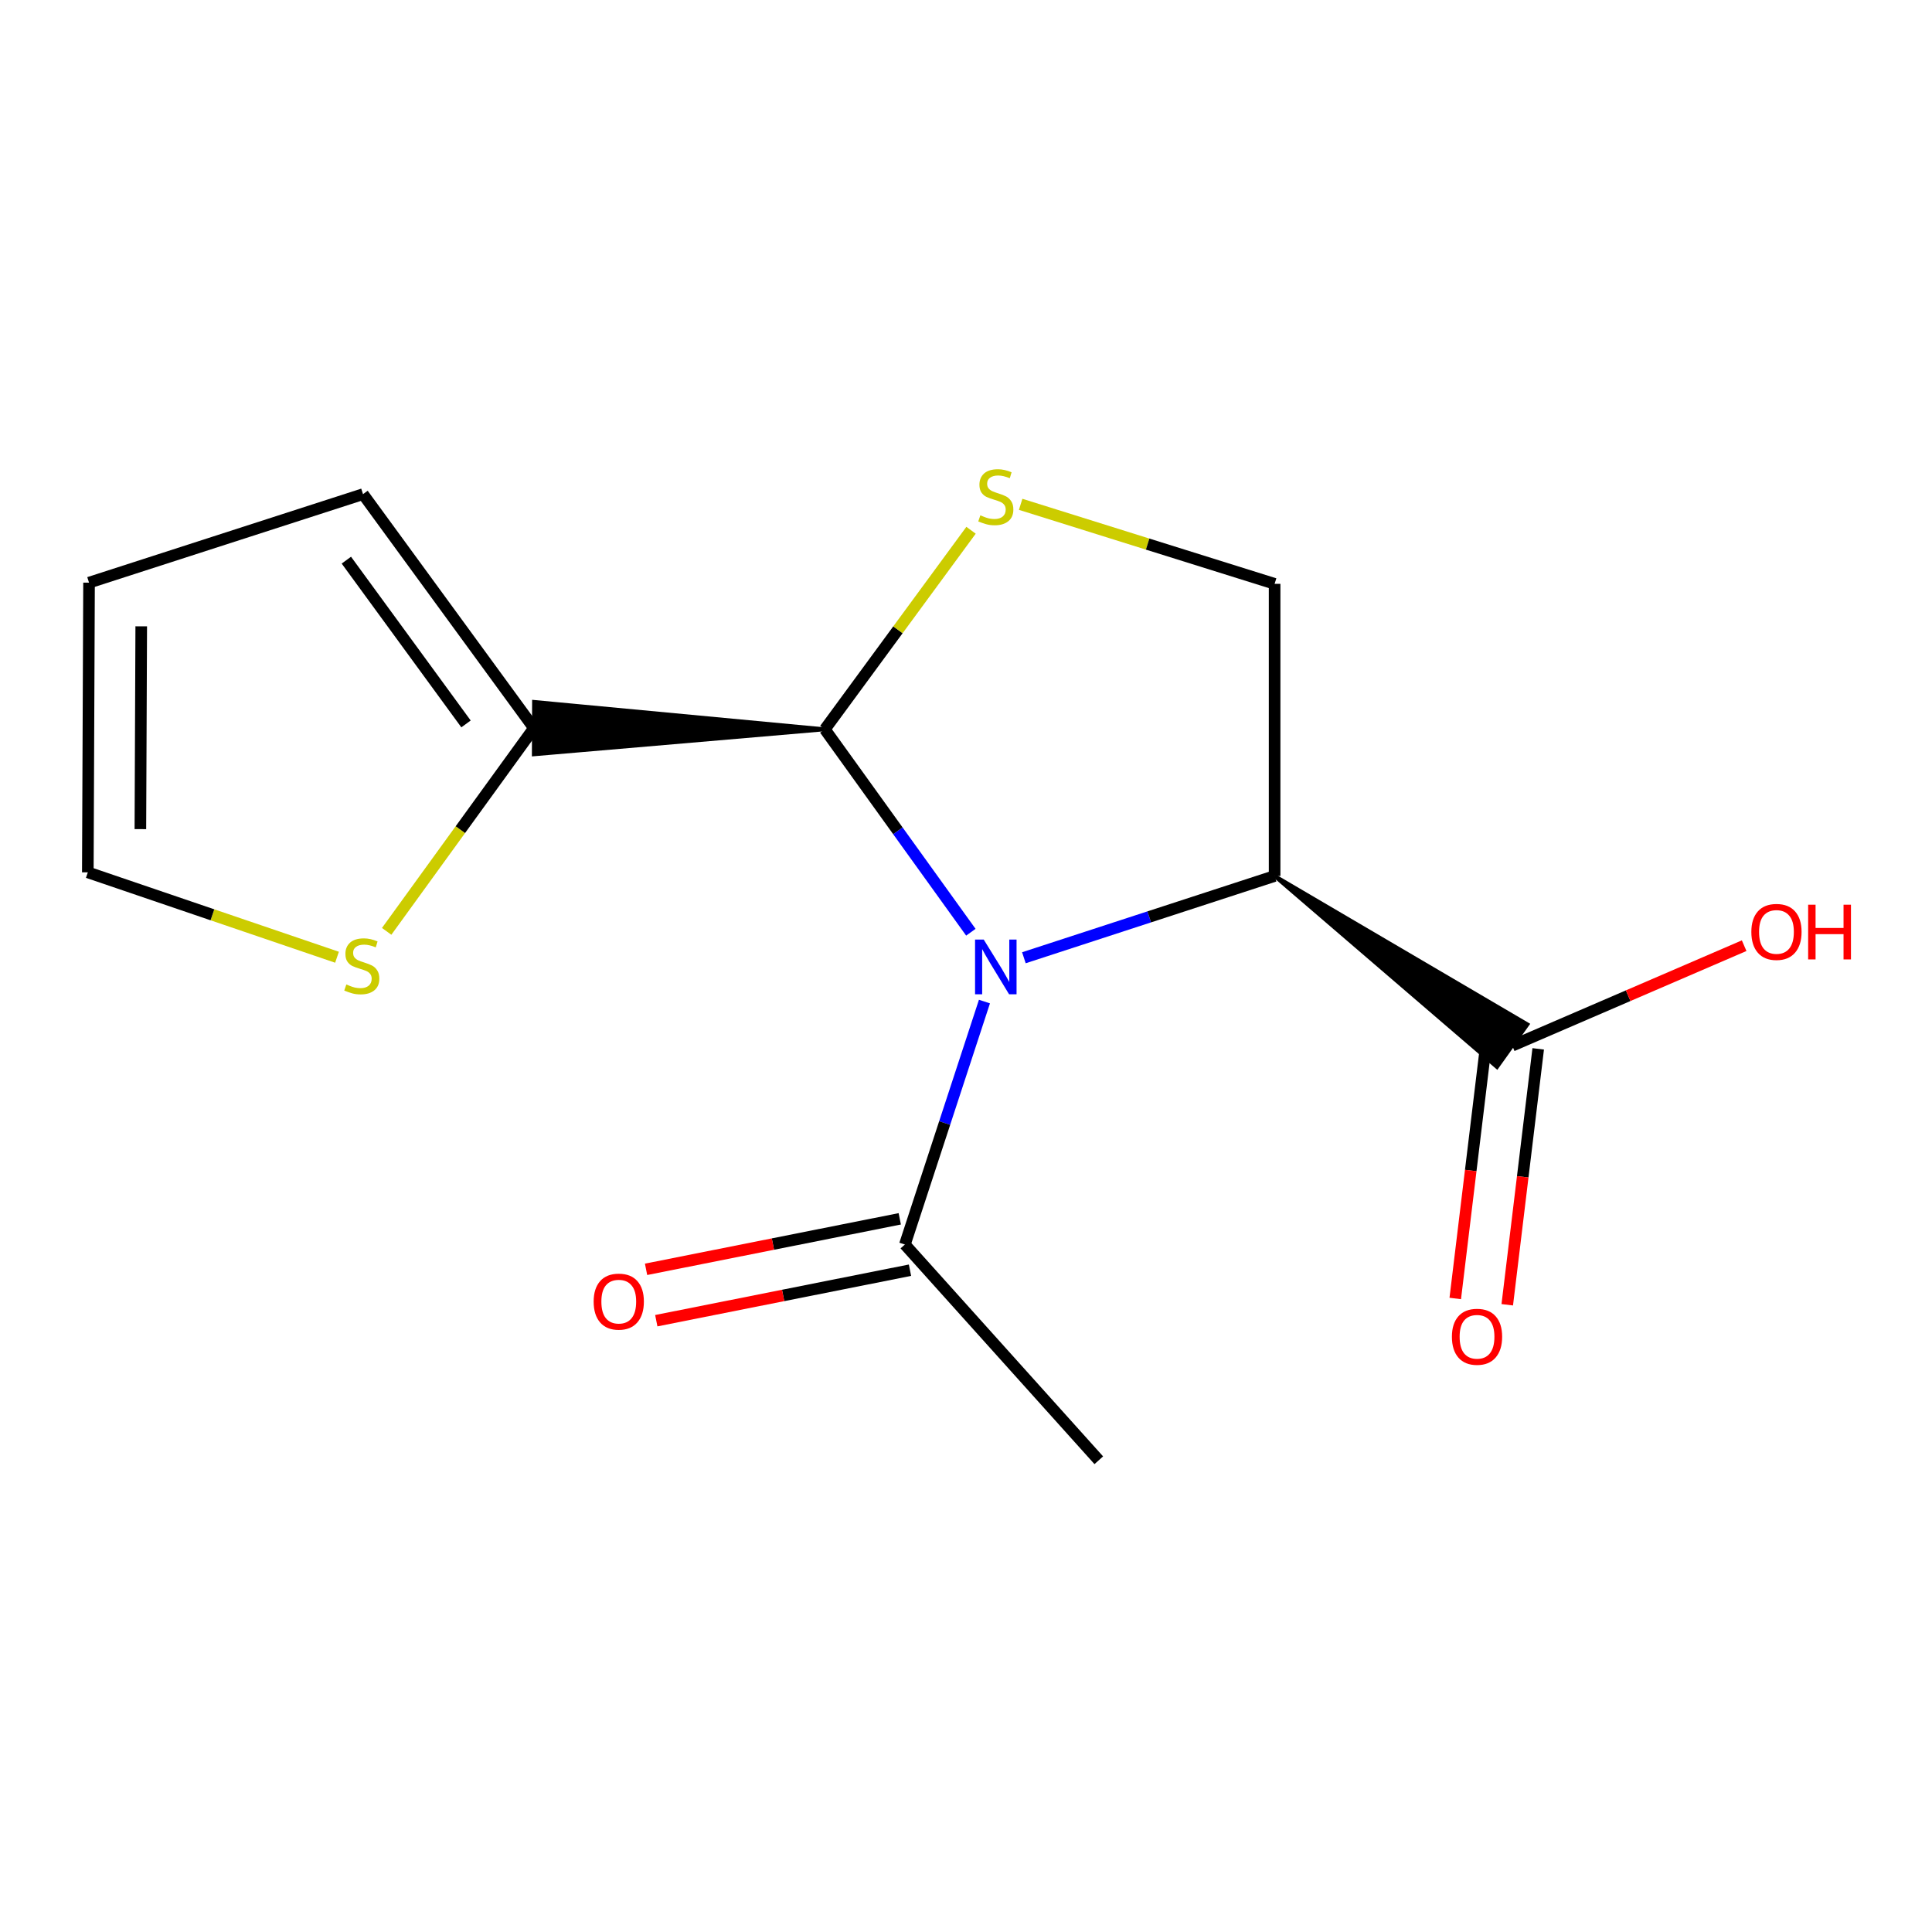 <?xml version='1.0' encoding='iso-8859-1'?>
<svg version='1.1' baseProfile='full'
              xmlns='http://www.w3.org/2000/svg'
                      xmlns:rdkit='http://www.rdkit.org/xml'
                      xmlns:xlink='http://www.w3.org/1999/xlink'
                  xml:space='preserve'
width='1000px' height='1000px' viewBox='0 0 1000 1000'>
<!-- END OF HEADER -->
<rect style='opacity:1.0;fill:#FFFFFF;stroke:none' width='1000' height='1000' x='0' y='0'> </rect>
<path class='bond-0' d='M 529.964,495.729 L 594.85,474.572' style='fill:none;fill-rule:evenodd;stroke:#0000FF;stroke-width:6px;stroke-linecap:butt;stroke-linejoin:miter;stroke-opacity:1' />
<path class='bond-0' d='M 594.85,474.572 L 659.736,453.415' style='fill:none;fill-rule:evenodd;stroke:#000000;stroke-width:6px;stroke-linecap:butt;stroke-linejoin:miter;stroke-opacity:1' />
<path class='bond-1' d='M 502.515,482.521 L 464.728,430.005' style='fill:none;fill-rule:evenodd;stroke:#0000FF;stroke-width:6px;stroke-linecap:butt;stroke-linejoin:miter;stroke-opacity:1' />
<path class='bond-1' d='M 464.728,430.005 L 426.941,377.489' style='fill:none;fill-rule:evenodd;stroke:#000000;stroke-width:6px;stroke-linecap:butt;stroke-linejoin:miter;stroke-opacity:1' />
<path class='bond-3' d='M 509.552,518.408 L 488.957,581.283' style='fill:none;fill-rule:evenodd;stroke:#0000FF;stroke-width:6px;stroke-linecap:butt;stroke-linejoin:miter;stroke-opacity:1' />
<path class='bond-3' d='M 488.957,581.283 L 468.361,644.158' style='fill:none;fill-rule:evenodd;stroke:#000000;stroke-width:6px;stroke-linecap:butt;stroke-linejoin:miter;stroke-opacity:1' />
<path class='bond-5' d='M 659.736,453.415 L 659.736,302.194' style='fill:none;fill-rule:evenodd;stroke:#000000;stroke-width:6px;stroke-linecap:butt;stroke-linejoin:miter;stroke-opacity:1' />
<path class='bond-6' d='M 659.736,453.415 L 774.837,552.287 L 790.595,530.225 Z' style='fill:#000000;fill-rule:evenodd;fill-opacity:1;stroke:#000000;stroke-width:2px;stroke-linecap:butt;stroke-linejoin:miter;stroke-opacity:1;' />
<path class='bond-2' d='M 426.941,377.489 L 464.776,325.974' style='fill:none;fill-rule:evenodd;stroke:#000000;stroke-width:6px;stroke-linecap:butt;stroke-linejoin:miter;stroke-opacity:1' />
<path class='bond-2' d='M 464.776,325.974 L 502.612,274.46' style='fill:none;fill-rule:evenodd;stroke:#CCCC00;stroke-width:6px;stroke-linecap:butt;stroke-linejoin:miter;stroke-opacity:1' />
<path class='bond-4' d='M 426.941,377.489 L 276.423,363.315 L 276.312,390.427 Z' style='fill:#000000;fill-rule:evenodd;fill-opacity:1;stroke:#000000;stroke-width:2px;stroke-linecap:butt;stroke-linejoin:miter;stroke-opacity:1;' />
<path class='bond-15' d='M 528.289,261.036 L 594.013,281.615' style='fill:none;fill-rule:evenodd;stroke:#CCCC00;stroke-width:6px;stroke-linecap:butt;stroke-linejoin:miter;stroke-opacity:1' />
<path class='bond-15' d='M 594.013,281.615 L 659.736,302.194' style='fill:none;fill-rule:evenodd;stroke:#000000;stroke-width:6px;stroke-linecap:butt;stroke-linejoin:miter;stroke-opacity:1' />
<path class='bond-10' d='M 465.714,630.863 L 400.058,643.932' style='fill:none;fill-rule:evenodd;stroke:#000000;stroke-width:6px;stroke-linecap:butt;stroke-linejoin:miter;stroke-opacity:1' />
<path class='bond-10' d='M 400.058,643.932 L 334.401,657.001' style='fill:none;fill-rule:evenodd;stroke:#FF0000;stroke-width:6px;stroke-linecap:butt;stroke-linejoin:miter;stroke-opacity:1' />
<path class='bond-10' d='M 471.007,657.453 L 405.35,670.522' style='fill:none;fill-rule:evenodd;stroke:#000000;stroke-width:6px;stroke-linecap:butt;stroke-linejoin:miter;stroke-opacity:1' />
<path class='bond-10' d='M 405.35,670.522 L 339.694,683.59' style='fill:none;fill-rule:evenodd;stroke:#FF0000;stroke-width:6px;stroke-linecap:butt;stroke-linejoin:miter;stroke-opacity:1' />
<path class='bond-14' d='M 468.361,644.158 L 568.733,755.827' style='fill:none;fill-rule:evenodd;stroke:#000000;stroke-width:6px;stroke-linecap:butt;stroke-linejoin:miter;stroke-opacity:1' />
<path class='bond-7' d='M 276.368,376.871 L 238.253,429.469' style='fill:none;fill-rule:evenodd;stroke:#000000;stroke-width:6px;stroke-linecap:butt;stroke-linejoin:miter;stroke-opacity:1' />
<path class='bond-7' d='M 238.253,429.469 L 200.138,482.067' style='fill:none;fill-rule:evenodd;stroke:#CCCC00;stroke-width:6px;stroke-linecap:butt;stroke-linejoin:miter;stroke-opacity:1' />
<path class='bond-8' d='M 276.368,376.871 L 187.894,255.774' style='fill:none;fill-rule:evenodd;stroke:#000000;stroke-width:6px;stroke-linecap:butt;stroke-linejoin:miter;stroke-opacity:1' />
<path class='bond-8' d='M 241.205,374.7 L 179.274,289.932' style='fill:none;fill-rule:evenodd;stroke:#000000;stroke-width:6px;stroke-linecap:butt;stroke-linejoin:miter;stroke-opacity:1' />
<path class='bond-11' d='M 769.259,539.628 L 761.249,605.859' style='fill:none;fill-rule:evenodd;stroke:#000000;stroke-width:6px;stroke-linecap:butt;stroke-linejoin:miter;stroke-opacity:1' />
<path class='bond-11' d='M 761.249,605.859 L 753.239,672.09' style='fill:none;fill-rule:evenodd;stroke:#FF0000;stroke-width:6px;stroke-linecap:butt;stroke-linejoin:miter;stroke-opacity:1' />
<path class='bond-11' d='M 796.174,542.883 L 788.164,609.114' style='fill:none;fill-rule:evenodd;stroke:#000000;stroke-width:6px;stroke-linecap:butt;stroke-linejoin:miter;stroke-opacity:1' />
<path class='bond-11' d='M 788.164,609.114 L 780.155,675.345' style='fill:none;fill-rule:evenodd;stroke:#FF0000;stroke-width:6px;stroke-linecap:butt;stroke-linejoin:miter;stroke-opacity:1' />
<path class='bond-13' d='M 782.716,541.256 L 842.743,515.371' style='fill:none;fill-rule:evenodd;stroke:#000000;stroke-width:6px;stroke-linecap:butt;stroke-linejoin:miter;stroke-opacity:1' />
<path class='bond-13' d='M 842.743,515.371 L 902.769,489.486' style='fill:none;fill-rule:evenodd;stroke:#FF0000;stroke-width:6px;stroke-linecap:butt;stroke-linejoin:miter;stroke-opacity:1' />
<path class='bond-9' d='M 174.437,495.467 L 109.946,473.5' style='fill:none;fill-rule:evenodd;stroke:#CCCC00;stroke-width:6px;stroke-linecap:butt;stroke-linejoin:miter;stroke-opacity:1' />
<path class='bond-9' d='M 109.946,473.5 L 45.455,451.533' style='fill:none;fill-rule:evenodd;stroke:#000000;stroke-width:6px;stroke-linecap:butt;stroke-linejoin:miter;stroke-opacity:1' />
<path class='bond-12' d='M 187.894,255.774 L 46.087,301.577' style='fill:none;fill-rule:evenodd;stroke:#000000;stroke-width:6px;stroke-linecap:butt;stroke-linejoin:miter;stroke-opacity:1' />
<path class='bond-16' d='M 45.455,451.533 L 46.087,301.577' style='fill:none;fill-rule:evenodd;stroke:#000000;stroke-width:6px;stroke-linecap:butt;stroke-linejoin:miter;stroke-opacity:1' />
<path class='bond-16' d='M 72.66,429.154 L 73.103,324.185' style='fill:none;fill-rule:evenodd;stroke:#000000;stroke-width:6px;stroke-linecap:butt;stroke-linejoin:miter;stroke-opacity:1' />
<path  class='atom-0' d='M 509.169 486.308
L 518.449 501.308
Q 519.369 502.788, 520.849 505.468
Q 522.329 508.148, 522.409 508.308
L 522.409 486.308
L 526.169 486.308
L 526.169 514.628
L 522.289 514.628
L 512.329 498.228
Q 511.169 496.308, 509.929 494.108
Q 508.729 491.908, 508.369 491.228
L 508.369 514.628
L 504.689 514.628
L 504.689 486.308
L 509.169 486.308
' fill='#0000FF'/>
<path  class='atom-3' d='M 507.429 266.729
Q 507.749 266.849, 509.069 267.409
Q 510.389 267.969, 511.829 268.329
Q 513.309 268.649, 514.749 268.649
Q 517.429 268.649, 518.989 267.369
Q 520.549 266.049, 520.549 263.769
Q 520.549 262.209, 519.749 261.249
Q 518.989 260.289, 517.789 259.769
Q 516.589 259.249, 514.589 258.649
Q 512.069 257.889, 510.549 257.169
Q 509.069 256.449, 507.989 254.929
Q 506.949 253.409, 506.949 250.849
Q 506.949 247.289, 509.349 245.089
Q 511.789 242.889, 516.589 242.889
Q 519.869 242.889, 523.589 244.449
L 522.669 247.529
Q 519.269 246.129, 516.709 246.129
Q 513.949 246.129, 512.429 247.289
Q 510.909 248.409, 510.949 250.369
Q 510.949 251.889, 511.709 252.809
Q 512.509 253.729, 513.629 254.249
Q 514.789 254.769, 516.709 255.369
Q 519.269 256.169, 520.789 256.969
Q 522.309 257.769, 523.389 259.409
Q 524.509 261.009, 524.509 263.769
Q 524.509 267.689, 521.869 269.809
Q 519.269 271.889, 514.909 271.889
Q 512.389 271.889, 510.469 271.329
Q 508.589 270.809, 506.349 269.889
L 507.429 266.729
' fill='#CCCC00'/>
<path  class='atom-8' d='M 179.262 509.556
Q 179.582 509.676, 180.902 510.236
Q 182.222 510.796, 183.662 511.156
Q 185.142 511.476, 186.582 511.476
Q 189.262 511.476, 190.822 510.196
Q 192.382 508.876, 192.382 506.596
Q 192.382 505.036, 191.582 504.076
Q 190.822 503.116, 189.622 502.596
Q 188.422 502.076, 186.422 501.476
Q 183.902 500.716, 182.382 499.996
Q 180.902 499.276, 179.822 497.756
Q 178.782 496.236, 178.782 493.676
Q 178.782 490.116, 181.182 487.916
Q 183.622 485.716, 188.422 485.716
Q 191.702 485.716, 195.422 487.276
L 194.502 490.356
Q 191.102 488.956, 188.542 488.956
Q 185.782 488.956, 184.262 490.116
Q 182.742 491.236, 182.782 493.196
Q 182.782 494.716, 183.542 495.636
Q 184.342 496.556, 185.462 497.076
Q 186.622 497.596, 188.542 498.196
Q 191.102 498.996, 192.622 499.796
Q 194.142 500.596, 195.222 502.236
Q 196.342 503.836, 196.342 506.596
Q 196.342 510.516, 193.702 512.636
Q 191.102 514.716, 186.742 514.716
Q 184.222 514.716, 182.302 514.156
Q 180.422 513.636, 178.182 512.716
L 179.262 509.556
' fill='#CCCC00'/>
<path  class='atom-11' d='M 307.273 673.714
Q 307.273 666.914, 310.633 663.114
Q 313.993 659.314, 320.273 659.314
Q 326.553 659.314, 329.913 663.114
Q 333.273 666.914, 333.273 673.714
Q 333.273 680.594, 329.873 684.514
Q 326.473 688.394, 320.273 688.394
Q 314.033 688.394, 310.633 684.514
Q 307.273 680.634, 307.273 673.714
M 320.273 685.194
Q 324.593 685.194, 326.913 682.314
Q 329.273 679.394, 329.273 673.714
Q 329.273 668.154, 326.913 665.354
Q 324.593 662.514, 320.273 662.514
Q 315.953 662.514, 313.593 665.314
Q 311.273 668.114, 311.273 673.714
Q 311.273 679.434, 313.593 682.314
Q 315.953 685.194, 320.273 685.194
' fill='#FF0000'/>
<path  class='atom-12' d='M 751.507 691.909
Q 751.507 685.109, 754.867 681.309
Q 758.227 677.509, 764.507 677.509
Q 770.787 677.509, 774.147 681.309
Q 777.507 685.109, 777.507 691.909
Q 777.507 698.789, 774.107 702.709
Q 770.707 706.589, 764.507 706.589
Q 758.267 706.589, 754.867 702.709
Q 751.507 698.829, 751.507 691.909
M 764.507 703.389
Q 768.827 703.389, 771.147 700.509
Q 773.507 697.589, 773.507 691.909
Q 773.507 686.349, 771.147 683.549
Q 768.827 680.709, 764.507 680.709
Q 760.187 680.709, 757.827 683.509
Q 755.507 686.309, 755.507 691.909
Q 755.507 697.629, 757.827 700.509
Q 760.187 703.389, 764.507 703.389
' fill='#FF0000'/>
<path  class='atom-14' d='M 906.493 482.354
Q 906.493 475.554, 909.853 471.754
Q 913.213 467.954, 919.493 467.954
Q 925.773 467.954, 929.133 471.754
Q 932.493 475.554, 932.493 482.354
Q 932.493 489.234, 929.093 493.154
Q 925.693 497.034, 919.493 497.034
Q 913.253 497.034, 909.853 493.154
Q 906.493 489.274, 906.493 482.354
M 919.493 493.834
Q 923.813 493.834, 926.133 490.954
Q 928.493 488.034, 928.493 482.354
Q 928.493 476.794, 926.133 473.994
Q 923.813 471.154, 919.493 471.154
Q 915.173 471.154, 912.813 473.954
Q 910.493 476.754, 910.493 482.354
Q 910.493 488.074, 912.813 490.954
Q 915.173 493.834, 919.493 493.834
' fill='#FF0000'/>
<path  class='atom-14' d='M 935.893 468.274
L 939.733 468.274
L 939.733 480.314
L 954.213 480.314
L 954.213 468.274
L 958.053 468.274
L 958.053 496.594
L 954.213 496.594
L 954.213 483.514
L 939.733 483.514
L 939.733 496.594
L 935.893 496.594
L 935.893 468.274
' fill='#FF0000'/>
</svg>
